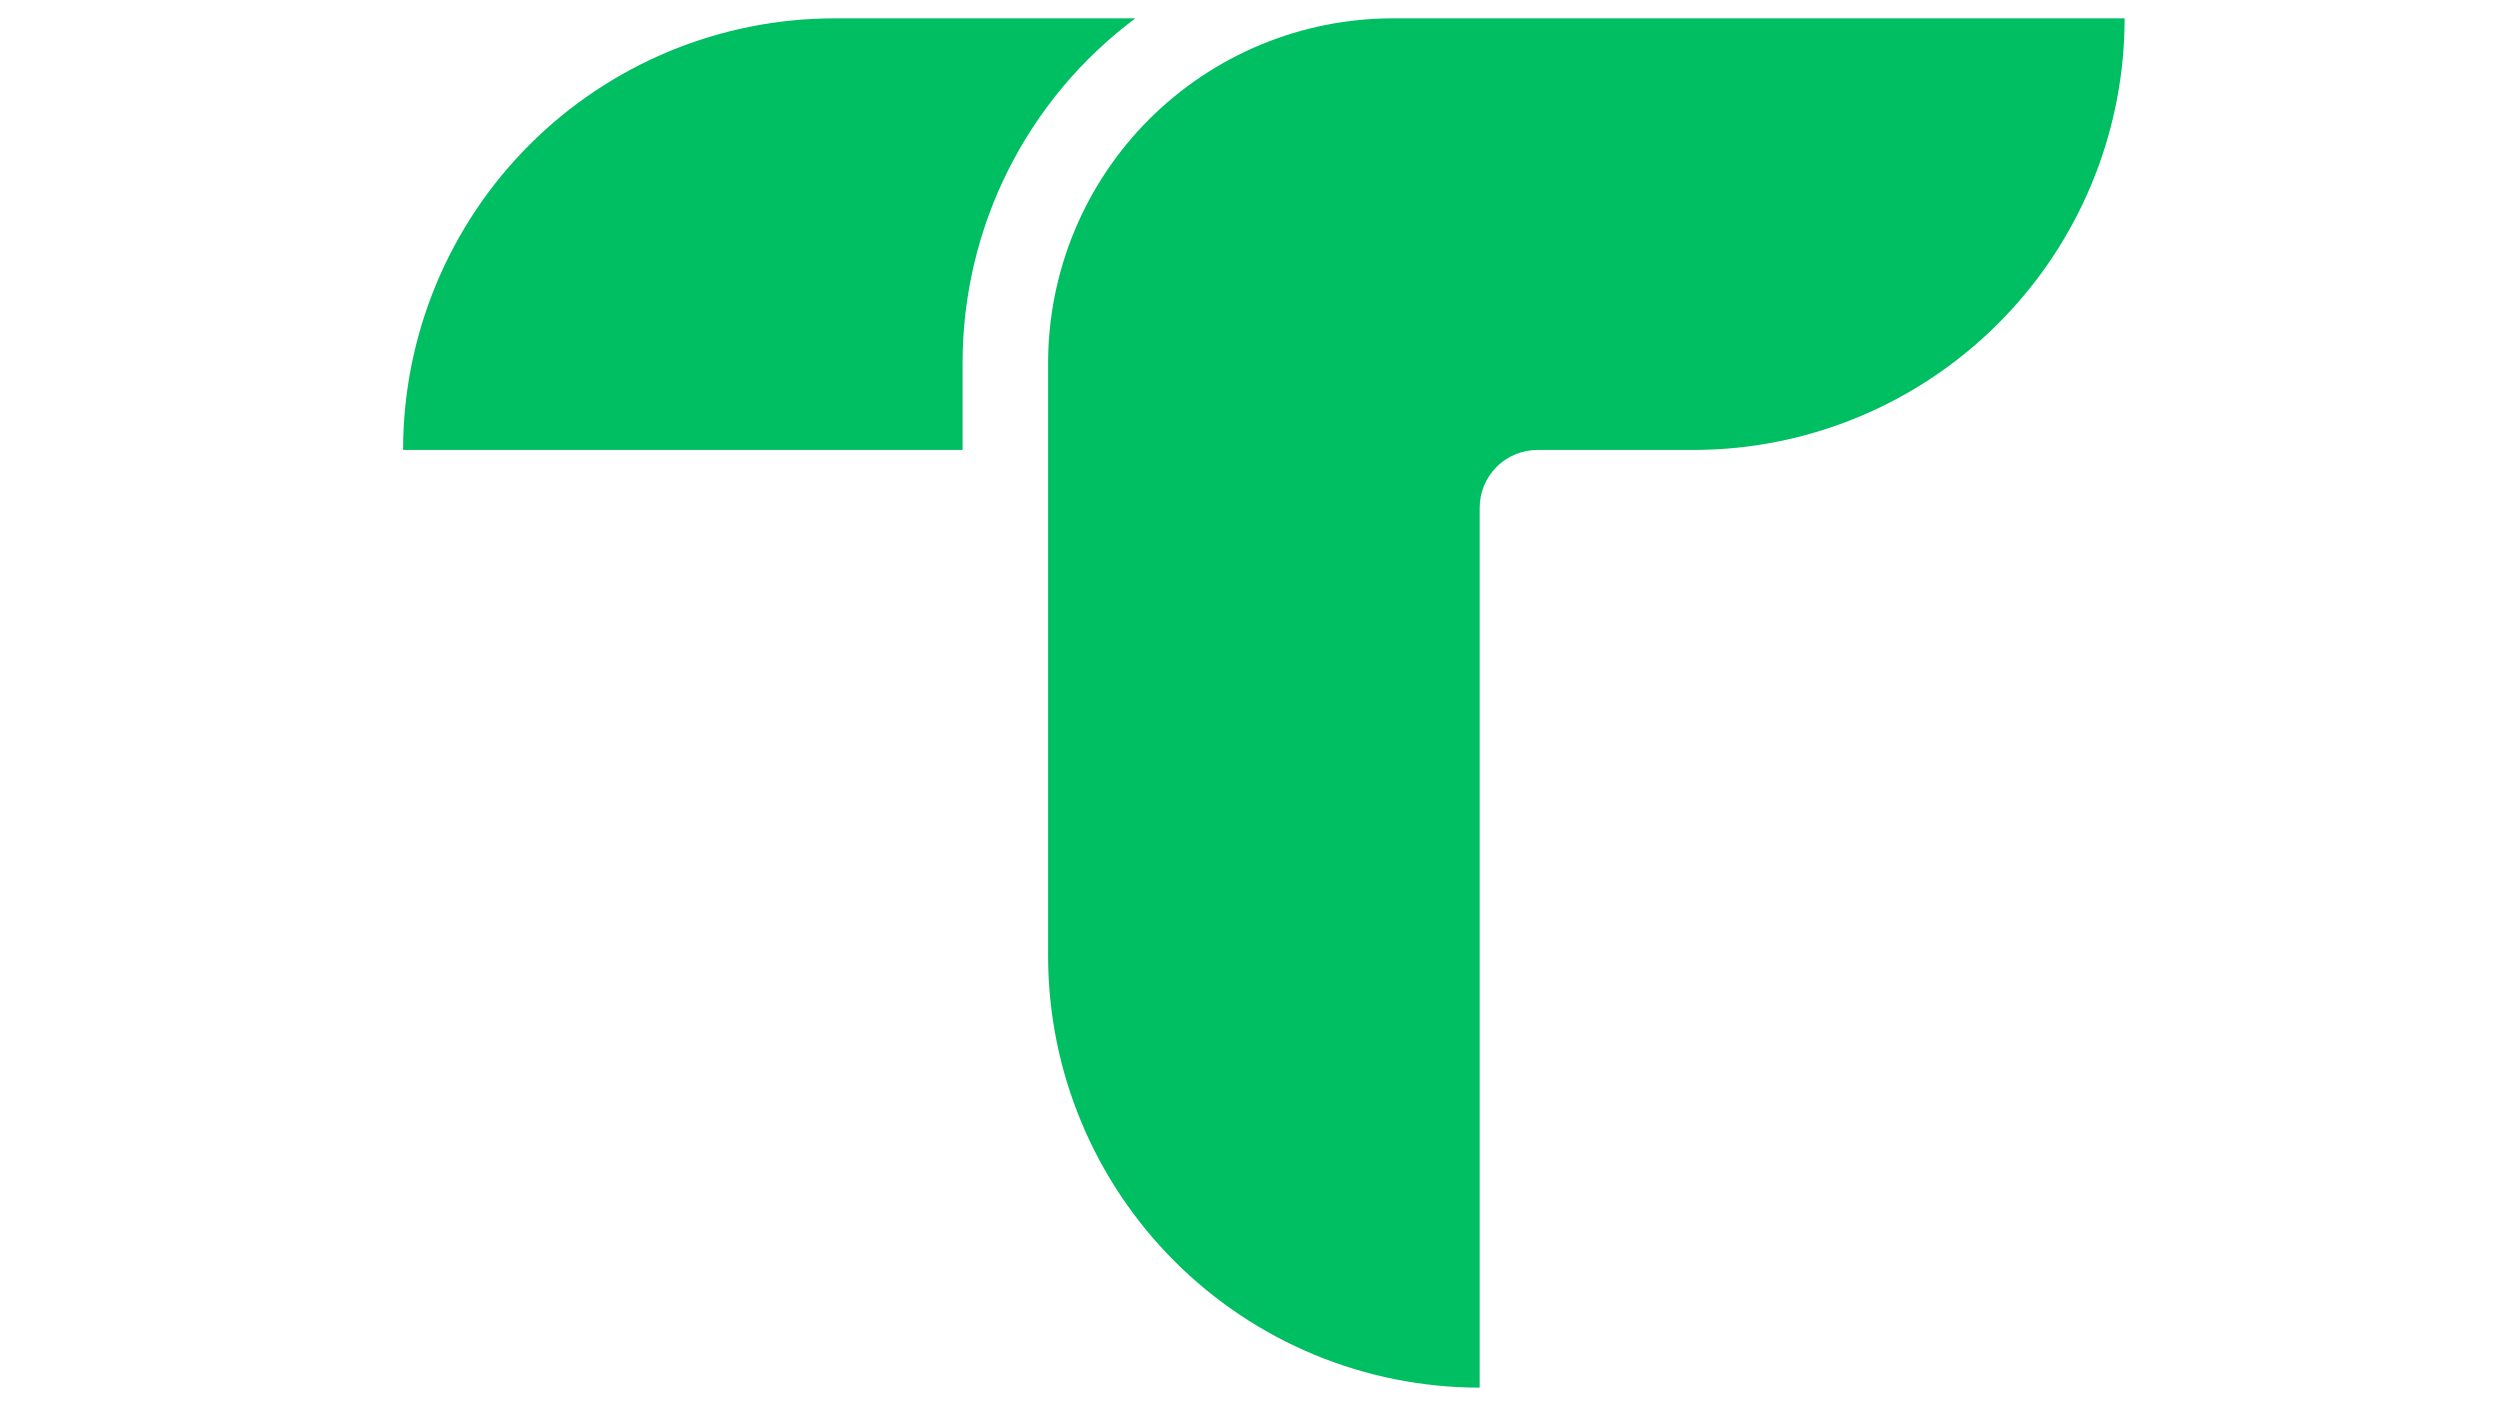<svg xmlns="http://www.w3.org/2000/svg" xmlns:xlink="http://www.w3.org/1999/xlink" width="1366" zoomAndPan="magnify" viewBox="0 0 1024.5 576" height="768" preserveAspectRatio="xMidYMid meet" version="1.2"><defs><clipPath id="7efbd26095"><path d="M 165.184 7 L 466 7 L 466 185 L 165.184 185 Z M 165.184 7 "/></clipPath><clipPath id="96b04135ce"><path d="M 429 7 L 870.59 7 L 870.59 569 L 429 569 Z M 429 7 "/></clipPath></defs><g id="9ed6c36e75"><g clip-rule="nonzero" clip-path="url(#7efbd26095)"><path style=" stroke:none;fill-rule:evenodd;fill:#00bf63;fill-opacity:1;" d="M 465.27 7.516 C 462.531 9.559 459.855 11.68 457.242 13.875 C 454.625 16.074 452.078 18.348 449.598 20.695 C 447.113 23.039 444.703 25.457 442.359 27.945 C 440.02 30.43 437.75 32.984 435.559 35.602 C 433.363 38.223 431.25 40.902 429.211 43.645 C 427.176 46.387 425.219 49.184 423.344 52.039 C 421.469 54.895 419.68 57.805 417.977 60.762 C 416.27 63.723 414.652 66.73 413.121 69.785 C 411.594 72.84 410.152 75.934 408.801 79.07 C 407.453 82.211 406.195 85.383 405.031 88.594 C 403.863 91.805 402.793 95.047 401.816 98.32 C 400.84 101.594 399.961 104.895 399.176 108.219 C 398.391 111.543 397.703 114.887 397.113 118.254 C 396.523 121.617 396.031 124.996 395.637 128.391 C 395.246 131.781 394.949 135.184 394.754 138.594 C 394.559 142.004 394.465 145.418 394.469 148.832 L 394.469 184.379 L 165.184 184.379 C 165.184 181.484 165.254 178.59 165.395 175.699 C 165.539 172.809 165.75 169.922 166.035 167.043 C 166.32 164.16 166.672 161.289 167.098 158.426 C 167.523 155.562 168.016 152.711 168.582 149.875 C 169.145 147.035 169.781 144.211 170.484 141.402 C 171.188 138.594 171.957 135.809 172.801 133.035 C 173.641 130.266 174.547 127.52 175.523 124.793 C 176.496 122.07 177.539 119.371 178.645 116.695 C 179.754 114.02 180.926 111.375 182.164 108.758 C 183.402 106.141 184.703 103.559 186.066 101.004 C 187.43 98.453 188.859 95.934 190.348 93.453 C 191.832 90.969 193.383 88.523 194.988 86.117 C 196.598 83.711 198.266 81.344 199.988 79.02 C 201.711 76.695 203.492 74.414 205.328 72.176 C 207.164 69.941 209.055 67.75 211 65.605 C 212.941 63.461 214.938 61.363 216.984 59.316 C 219.031 57.27 221.129 55.273 223.273 53.332 C 225.418 51.387 227.609 49.496 229.844 47.66 C 232.082 45.824 234.363 44.043 236.688 42.32 C 239.012 40.598 241.379 38.93 243.785 37.32 C 246.191 35.715 248.637 34.164 251.121 32.68 C 253.602 31.191 256.121 29.762 258.672 28.398 C 261.227 27.035 263.809 25.734 266.426 24.496 C 269.043 23.258 271.688 22.086 274.363 20.977 C 277.039 19.871 279.738 18.828 282.461 17.855 C 285.188 16.879 287.934 15.973 290.703 15.133 C 293.477 14.289 296.262 13.52 299.07 12.816 C 301.879 12.113 304.703 11.477 307.543 10.914 C 310.379 10.348 313.23 9.855 316.094 9.43 C 318.957 9.004 321.828 8.652 324.711 8.367 C 327.59 8.082 330.477 7.871 333.367 7.727 C 336.258 7.586 339.152 7.516 342.047 7.516 Z M 465.27 7.516 "/></g><g clip-rule="nonzero" clip-path="url(#96b04135ce)"><path style=" stroke:none;fill-rule:evenodd;fill:#00bf63;fill-opacity:1;" d="M 870.672 7.516 C 870.672 10.266 870.605 13.012 870.48 15.758 C 870.352 18.504 870.156 21.246 869.902 23.984 C 869.645 26.723 869.328 29.453 868.941 32.176 C 868.559 34.898 868.113 37.609 867.602 40.312 C 867.094 43.012 866.52 45.699 865.887 48.375 C 865.25 51.051 864.555 53.711 863.793 56.352 C 863.035 58.996 862.215 61.617 861.332 64.223 C 860.453 66.828 859.512 69.41 858.508 71.969 C 857.508 74.531 856.445 77.066 855.324 79.578 C 854.203 82.086 853.027 84.57 851.793 87.027 C 850.555 89.48 849.262 91.906 847.914 94.305 C 846.566 96.699 845.16 99.062 843.703 101.395 C 842.242 103.723 840.73 106.02 839.164 108.277 C 837.598 110.539 835.98 112.758 834.309 114.945 C 832.641 117.129 830.918 119.273 829.148 121.375 C 827.379 123.48 825.562 125.543 823.695 127.562 C 821.832 129.582 819.918 131.555 817.961 133.484 C 816.004 135.414 814 137.297 811.957 139.137 C 809.91 140.973 807.82 142.762 805.691 144.5 C 803.562 146.238 801.395 147.93 799.188 149.566 C 796.98 151.203 794.734 152.789 792.453 154.324 C 790.172 155.859 787.855 157.336 785.504 158.762 C 783.152 160.188 780.77 161.559 778.355 162.875 C 775.941 164.188 773.496 165.445 771.023 166.648 C 768.551 167.848 766.051 168.988 763.523 170.074 C 760.996 171.156 758.445 172.184 755.871 173.148 C 753.297 174.113 750.699 175.016 748.086 175.859 C 745.469 176.707 742.832 177.488 740.18 178.211 C 737.527 178.93 734.859 179.59 732.176 180.188 C 729.492 180.781 726.793 181.316 724.086 181.789 C 721.375 182.258 718.66 182.668 715.93 183.012 C 713.203 183.355 710.469 183.637 707.727 183.852 C 703.125 184.207 698.48 184.387 693.793 184.391 L 630.051 184.391 C 629.273 184.391 628.5 184.43 627.73 184.508 C 626.957 184.582 626.191 184.695 625.43 184.848 C 624.672 185 623.918 185.188 623.176 185.41 C 622.434 185.637 621.707 185.898 620.988 186.195 C 620.273 186.492 619.574 186.824 618.891 187.188 C 618.207 187.555 617.539 187.953 616.895 188.383 C 616.25 188.812 615.629 189.273 615.031 189.766 C 614.43 190.258 613.855 190.777 613.309 191.328 C 612.758 191.875 612.238 192.449 611.746 193.047 C 611.254 193.648 610.793 194.27 610.363 194.914 C 609.934 195.559 609.535 196.223 609.168 196.91 C 608.805 197.594 608.473 198.293 608.176 199.008 C 607.879 199.727 607.617 200.453 607.391 201.195 C 607.168 201.938 606.98 202.691 606.828 203.449 C 606.676 204.211 606.562 204.977 606.488 205.75 C 606.41 206.52 606.371 207.293 606.371 208.07 L 606.371 568.652 C 603.477 568.652 600.586 568.582 597.695 568.441 C 594.805 568.297 591.918 568.086 589.039 567.801 C 586.156 567.516 583.285 567.164 580.422 566.738 C 577.559 566.312 574.707 565.82 571.867 565.254 C 569.031 564.688 566.207 564.055 563.398 563.352 C 560.59 562.648 557.801 561.879 555.031 561.035 C 552.262 560.195 549.516 559.289 546.789 558.312 C 544.066 557.34 541.363 556.297 538.691 555.191 C 536.016 554.082 533.371 552.91 530.754 551.672 C 528.137 550.434 525.555 549.133 523 547.77 C 520.449 546.406 517.93 544.977 515.449 543.488 C 512.965 542.004 510.52 540.453 508.113 538.848 C 505.707 537.238 503.34 535.57 501.016 533.848 C 498.691 532.125 496.41 530.344 494.172 528.508 C 491.934 526.672 489.746 524.781 487.602 522.836 C 485.453 520.895 483.359 518.898 481.312 516.852 C 479.266 514.805 477.27 512.707 475.328 510.562 C 473.383 508.418 471.492 506.227 469.656 503.992 C 467.82 501.754 466.039 499.473 464.316 497.148 C 462.594 494.82 460.926 492.457 459.316 490.051 C 457.711 487.645 456.16 485.199 454.672 482.715 C 453.184 480.234 451.758 477.715 450.395 475.164 C 449.031 472.609 447.73 470.023 446.492 467.41 C 445.254 464.793 444.082 462.148 442.973 459.473 C 441.867 456.797 440.824 454.098 439.852 451.375 C 438.875 448.648 437.969 445.902 437.125 443.133 C 436.285 440.359 435.516 437.57 434.812 434.766 C 434.109 431.957 433.473 429.133 432.91 426.293 C 432.344 423.457 431.852 420.605 431.426 417.742 C 431 414.879 430.645 412.008 430.363 409.125 C 430.078 406.246 429.867 403.359 429.723 400.469 C 429.582 397.578 429.512 394.684 429.512 391.789 L 429.512 148.828 C 429.512 146.516 429.566 144.203 429.68 141.895 C 429.793 139.586 429.965 137.281 430.191 134.98 C 430.418 132.676 430.699 130.383 431.039 128.094 C 431.379 125.809 431.773 123.531 432.223 121.262 C 432.676 118.992 433.18 116.738 433.742 114.496 C 434.305 112.25 434.922 110.023 435.594 107.812 C 436.262 105.598 436.988 103.402 437.766 101.227 C 438.547 99.047 439.379 96.891 440.262 94.754 C 441.148 92.617 442.086 90.504 443.074 88.414 C 444.062 86.324 445.102 84.258 446.191 82.219 C 447.281 80.18 448.418 78.168 449.609 76.184 C 450.797 74.199 452.035 72.246 453.32 70.324 C 454.602 68.402 455.934 66.512 457.312 64.652 C 458.688 62.797 460.109 60.973 461.578 59.188 C 463.043 57.398 464.555 55.648 466.105 53.934 C 467.66 52.219 469.254 50.547 470.891 48.91 C 472.523 47.277 474.199 45.68 475.91 44.129 C 477.625 42.574 479.375 41.066 481.164 39.598 C 482.949 38.129 484.773 36.707 486.629 35.332 C 488.488 33.953 490.379 32.621 492.301 31.336 C 494.223 30.051 496.176 28.816 498.16 27.625 C 500.141 26.438 502.152 25.297 504.191 24.207 C 506.23 23.117 508.297 22.078 510.387 21.086 C 512.477 20.098 514.59 19.16 516.727 18.277 C 518.863 17.391 521.02 16.559 523.199 15.781 C 525.375 15 527.57 14.273 529.781 13.605 C 531.996 12.934 534.223 12.316 536.469 11.754 C 538.711 11.191 540.965 10.684 543.234 10.234 C 545.5 9.781 547.781 9.387 550.066 9.047 C 552.355 8.707 554.648 8.426 556.949 8.195 C 559.25 7.969 561.559 7.801 563.867 7.688 C 566.176 7.574 568.488 7.516 570.801 7.516 Z M 870.672 7.516 "/></g></g></svg>